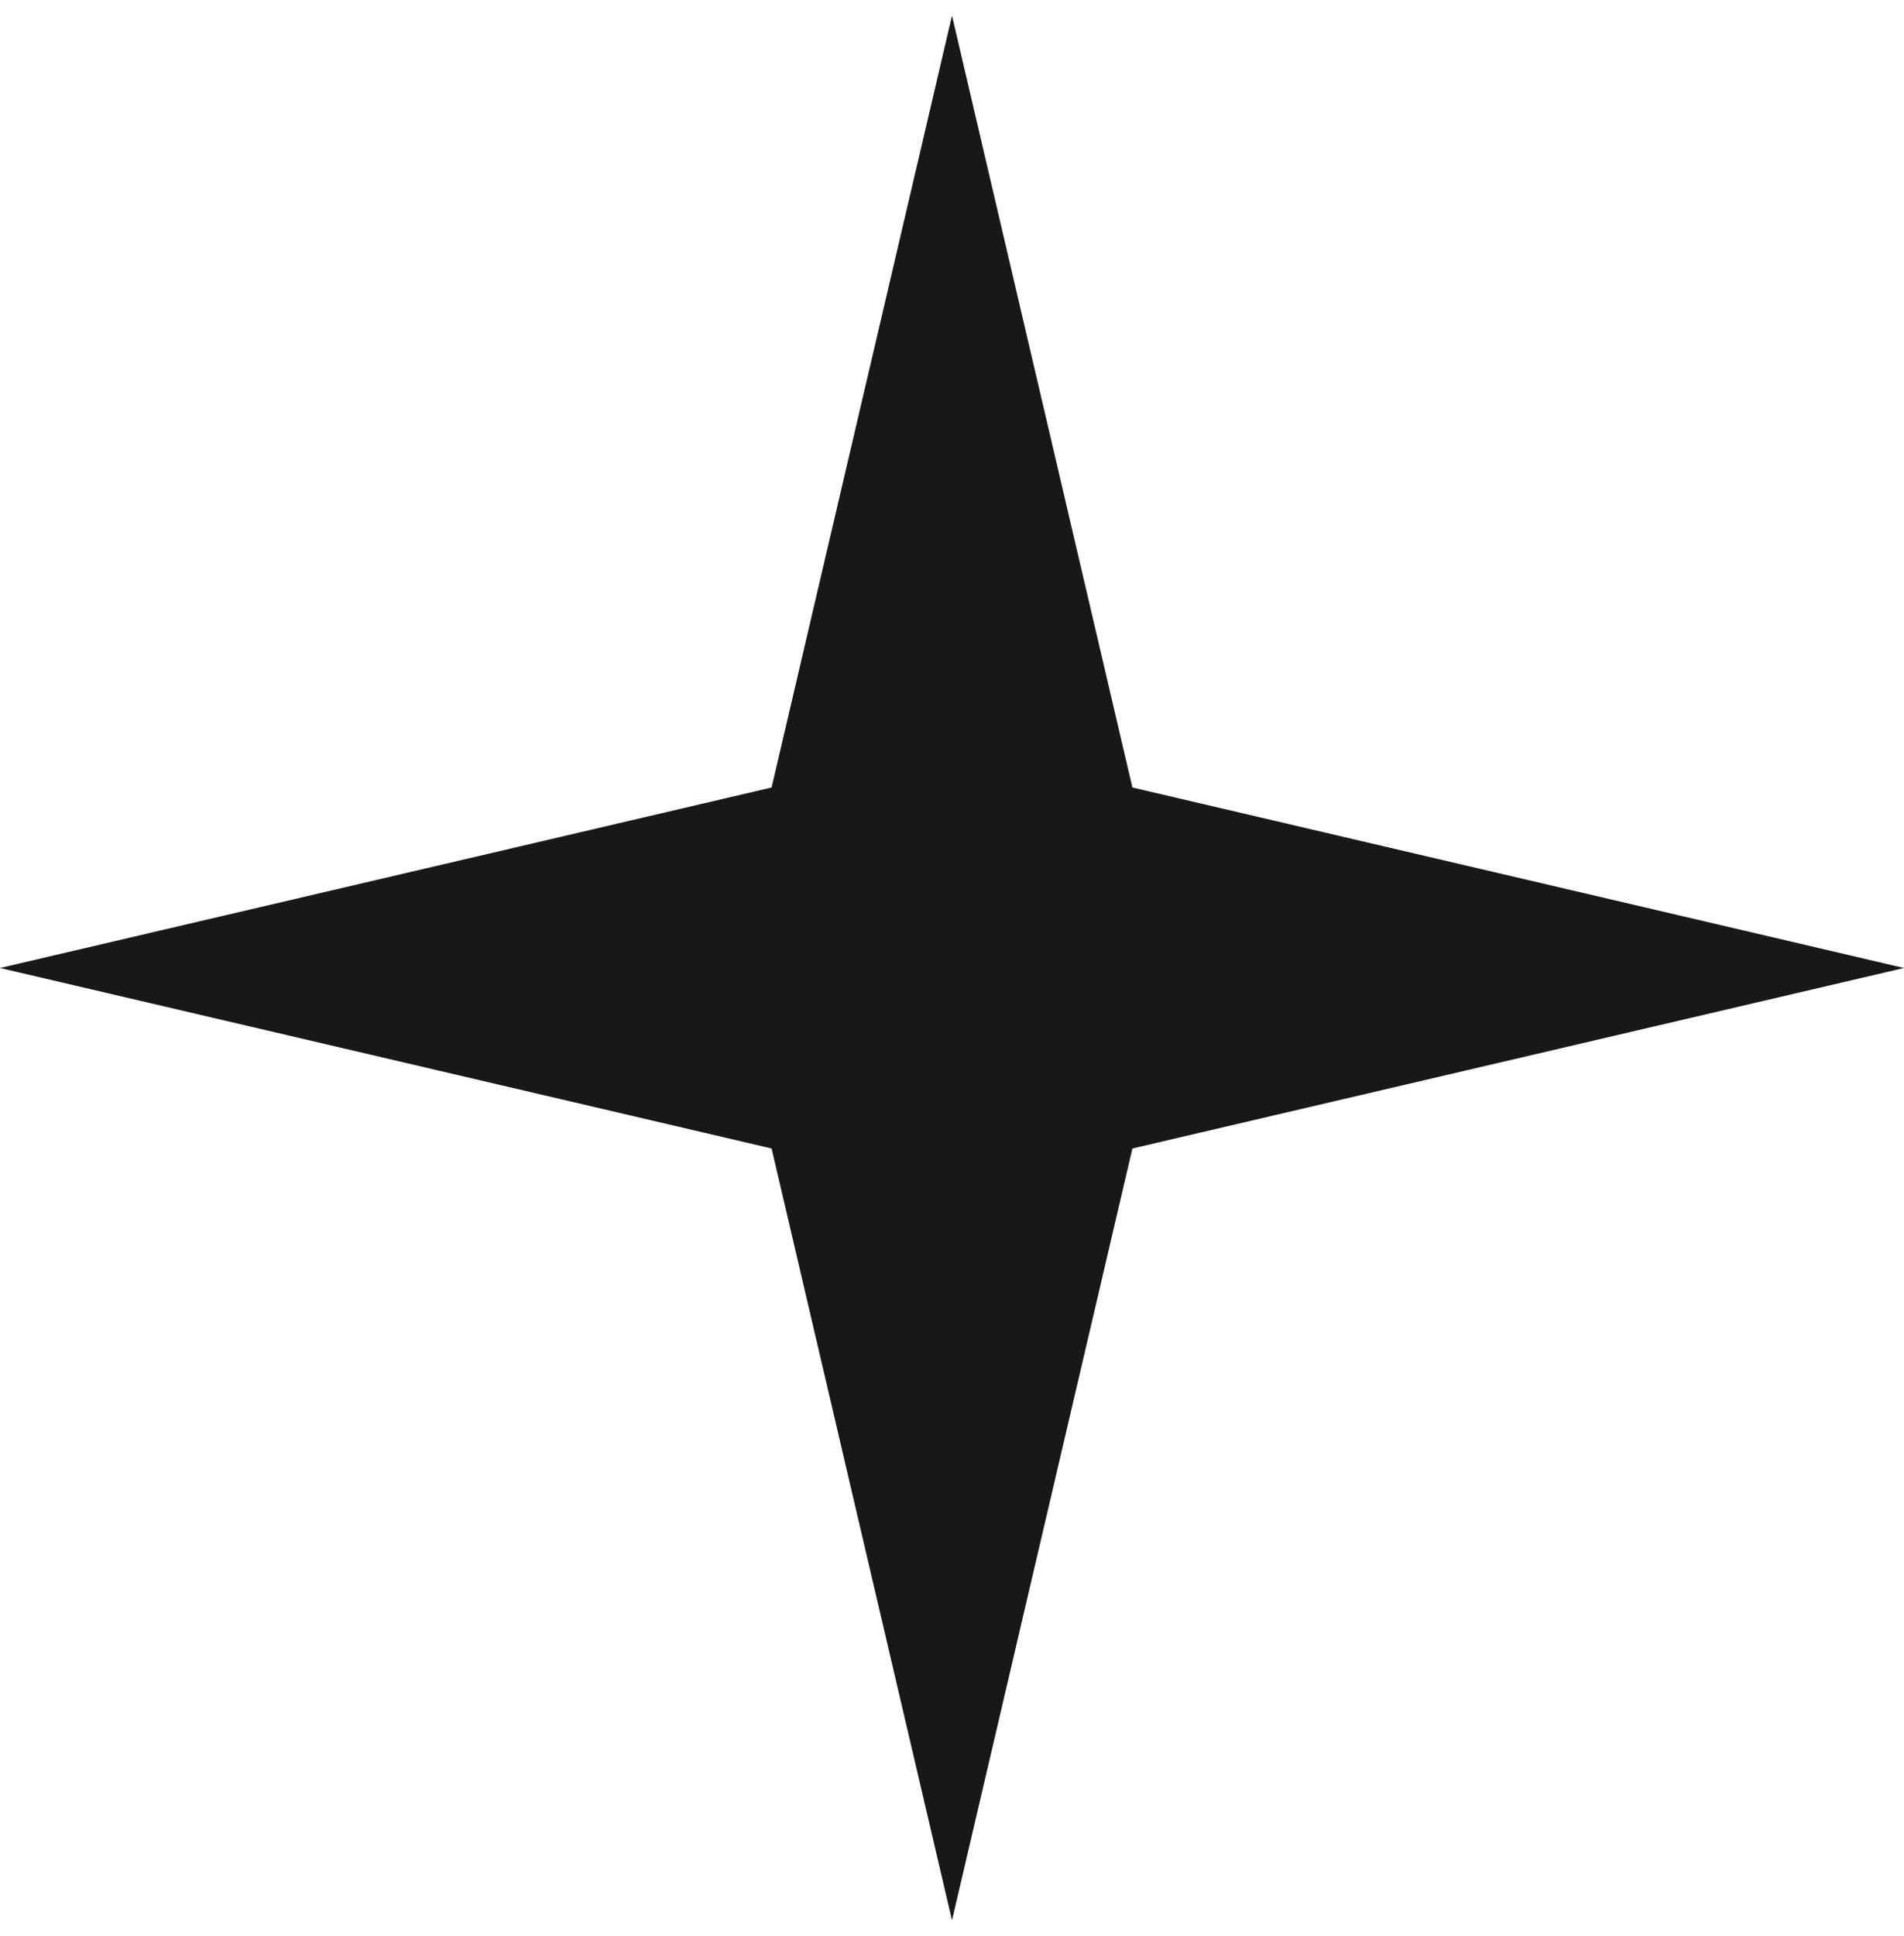 <?xml version="1.0" encoding="UTF-8"?> <svg xmlns="http://www.w3.org/2000/svg" width="61" height="62" viewBox="0 0 61 62" fill="none"><path d="M30.5 0.5L36.28 25.22L61 31L36.28 36.78L30.5 61.5L24.72 36.78L0 31L24.72 25.22L30.5 0.5Z" fill="#181818"></path></svg> 